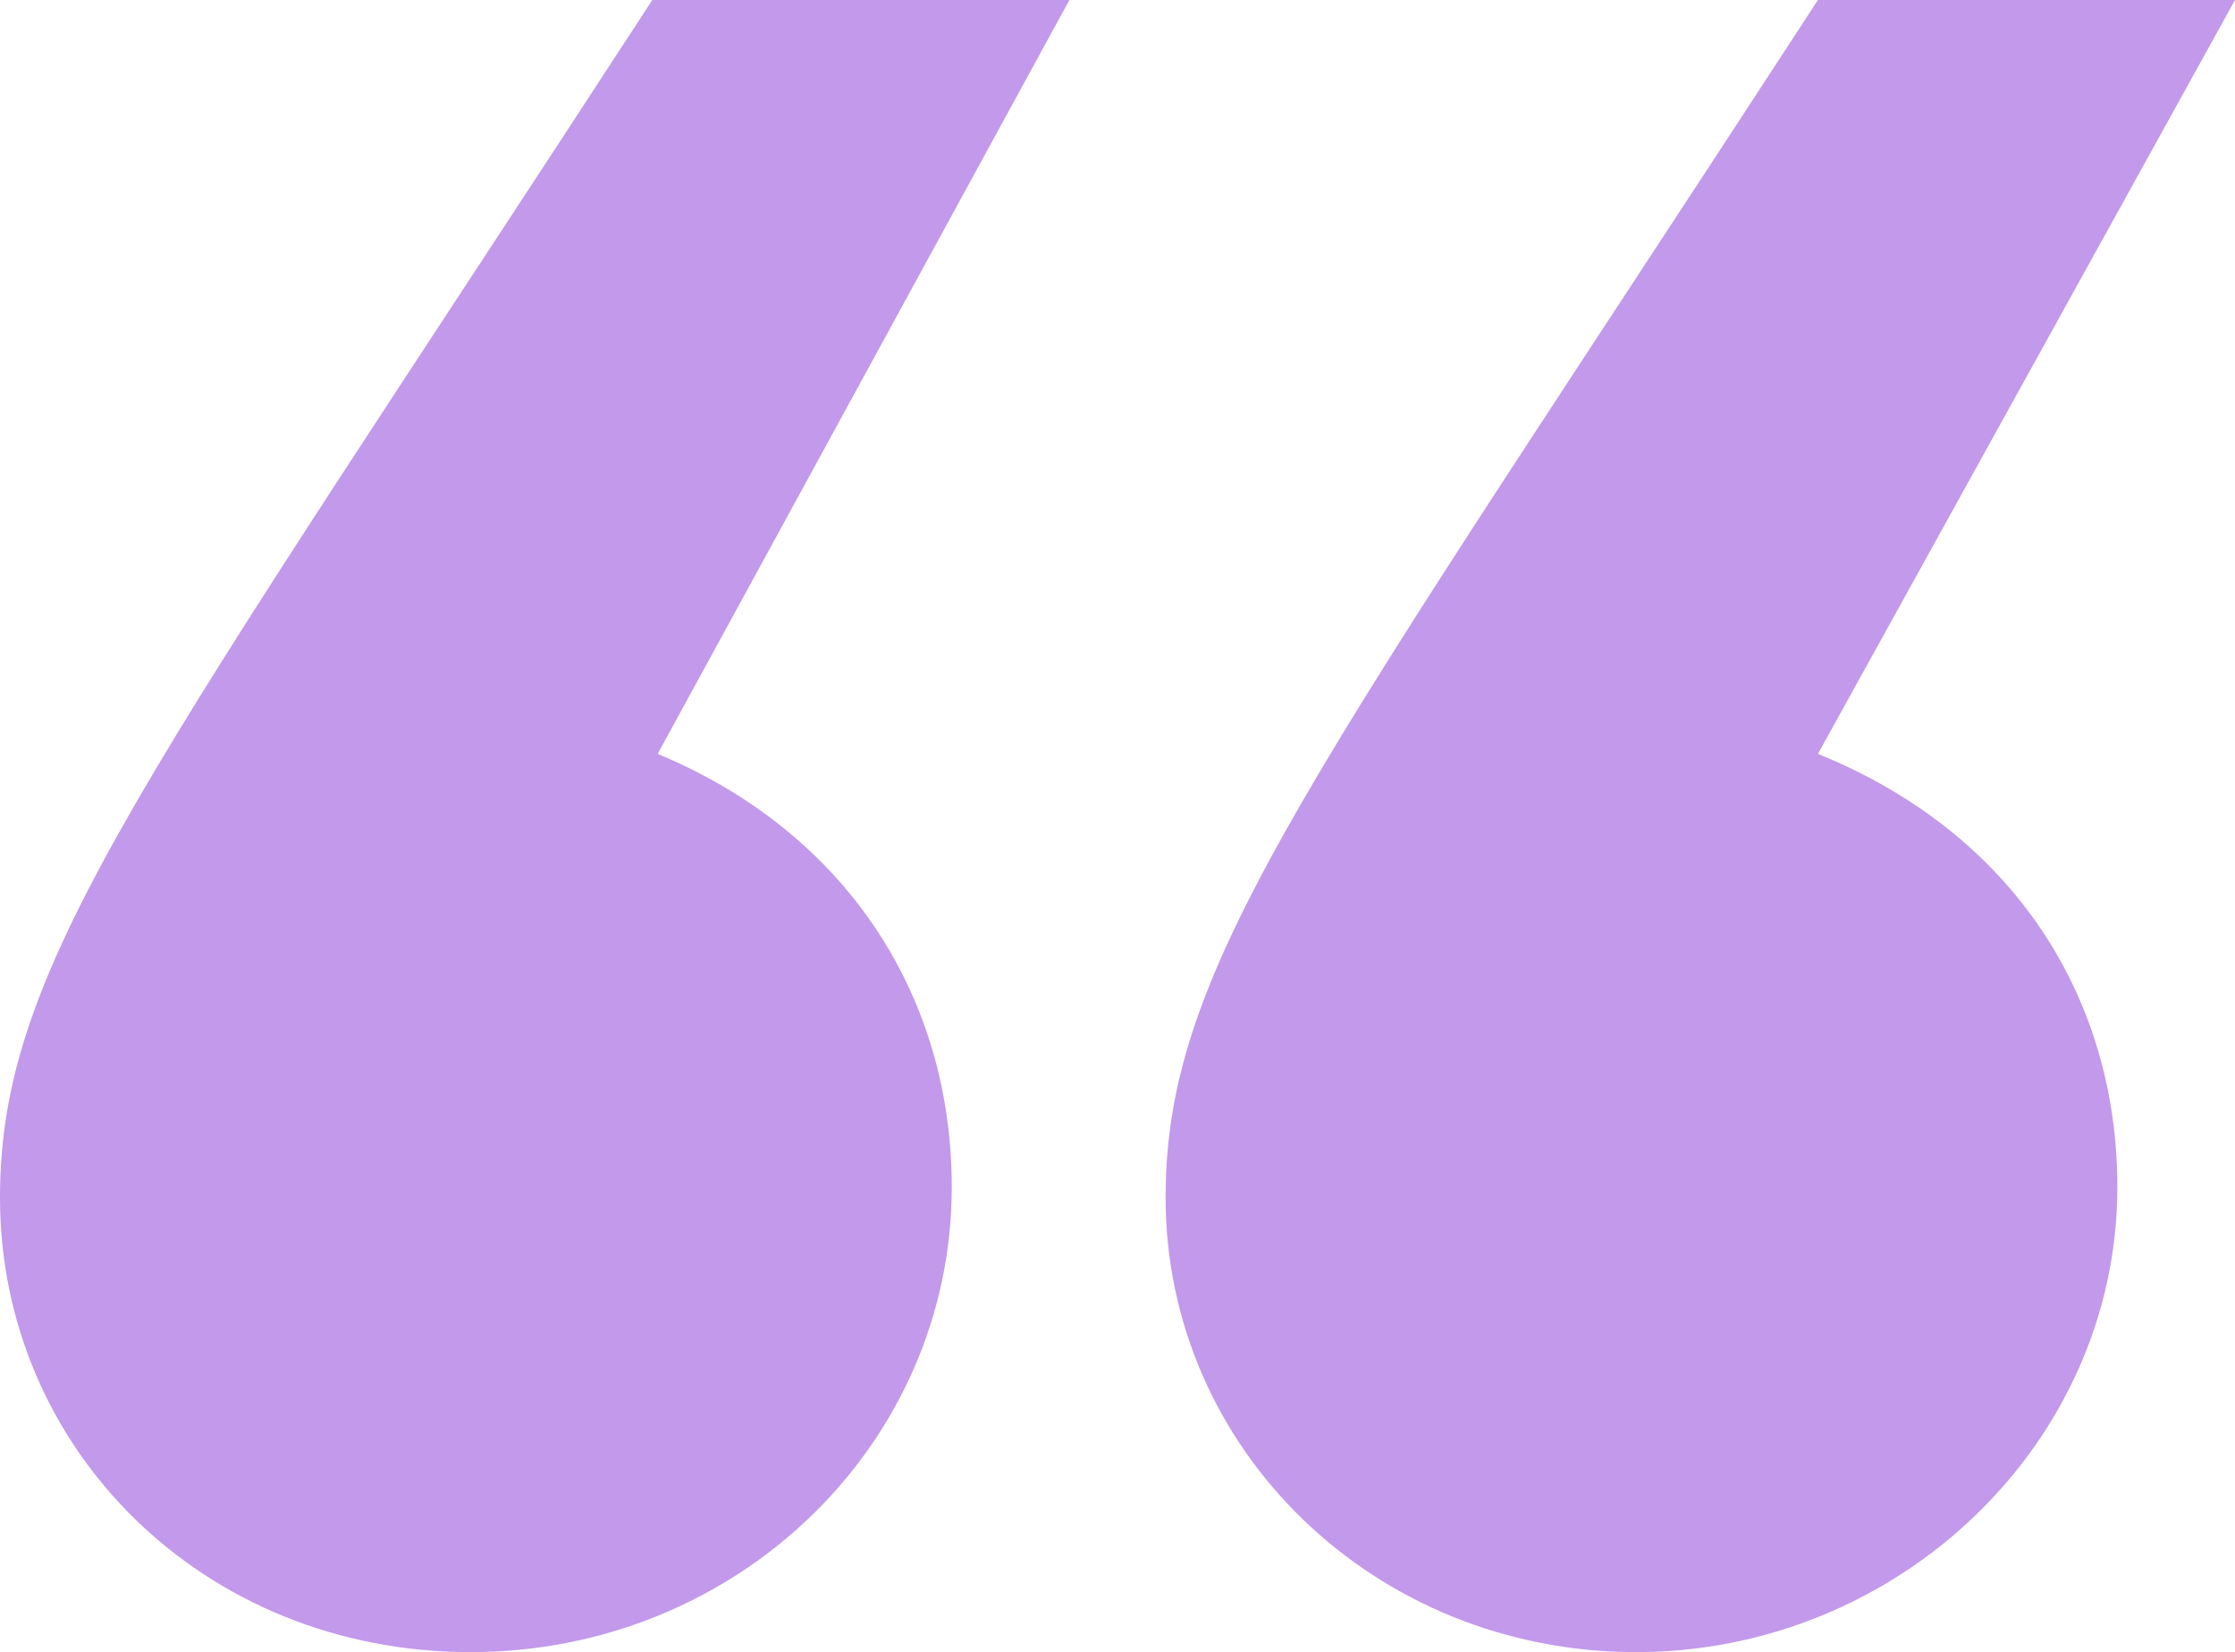 <?xml version="1.0" encoding="UTF-8"?> <svg xmlns="http://www.w3.org/2000/svg" id="Layer_2" viewBox="0 0 462.78 342.1"><defs><style>.cls-1{fill:#c299eb;}</style></defs><g id="Layer_1-2"><path class="cls-1" d="M135.07,0h86.36l-85.25,156.11c39.86,16.61,60.89,50.93,60.89,89.68,0,53.14-44.29,96.32-99.64,96.32S0,300.03,0,248C0,199.28,29.89,161.64,135.07,0ZM241.35,248c0-48.71,29.89-86.36,135.07-248h86.36l-86.36,156.11c40.96,16.61,62,50.93,62,89.68,0,53.14-45.39,96.32-99.64,96.32s-97.43-42.07-97.43-94.11Z"></path></g></svg> 